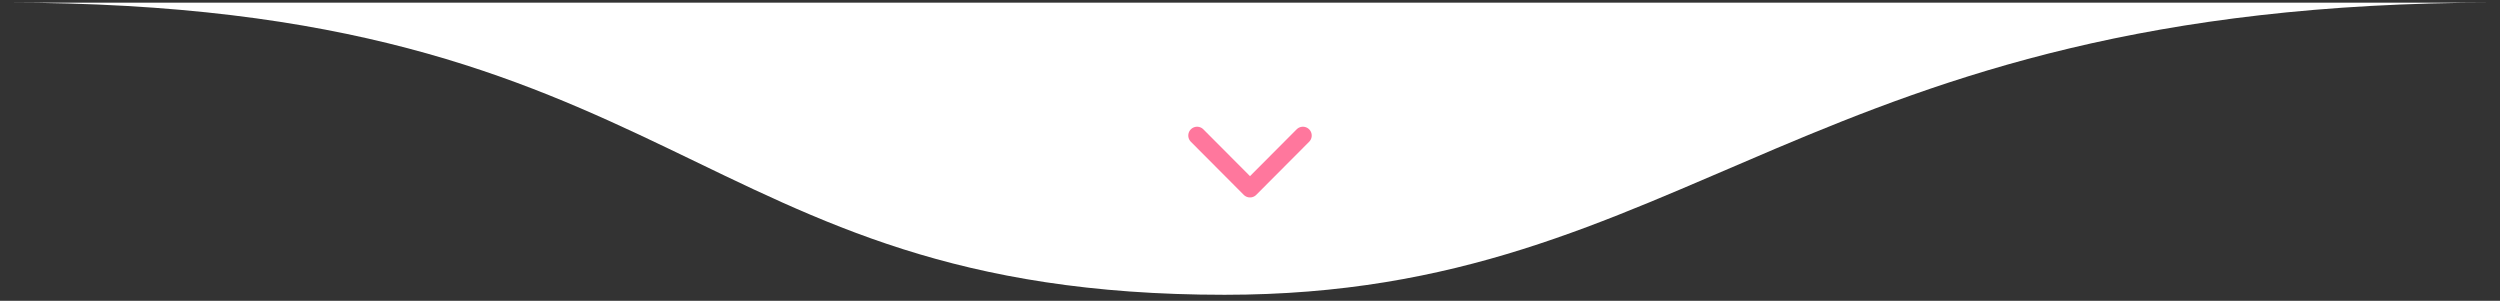 <svg xmlns="http://www.w3.org/2000/svg" width="374" height="45" viewBox="0 0 374 45" fill="none"><rect x="0" y="0" width="374" height="45" fill="#333333" stroke="none"/><path d="M183.203 44.1C102.701 44.1 102.701 0.396 0.934 0.396H373.067C269.781 0.396 253.073 44.1 183.203 44.1Z" fill="white"></path><path d="M179.085 20.276L187 28.22L194.915 20.276" stroke="#FF779D" stroke-width="2.638" stroke-linecap="round" stroke-linejoin="round"></path></svg>